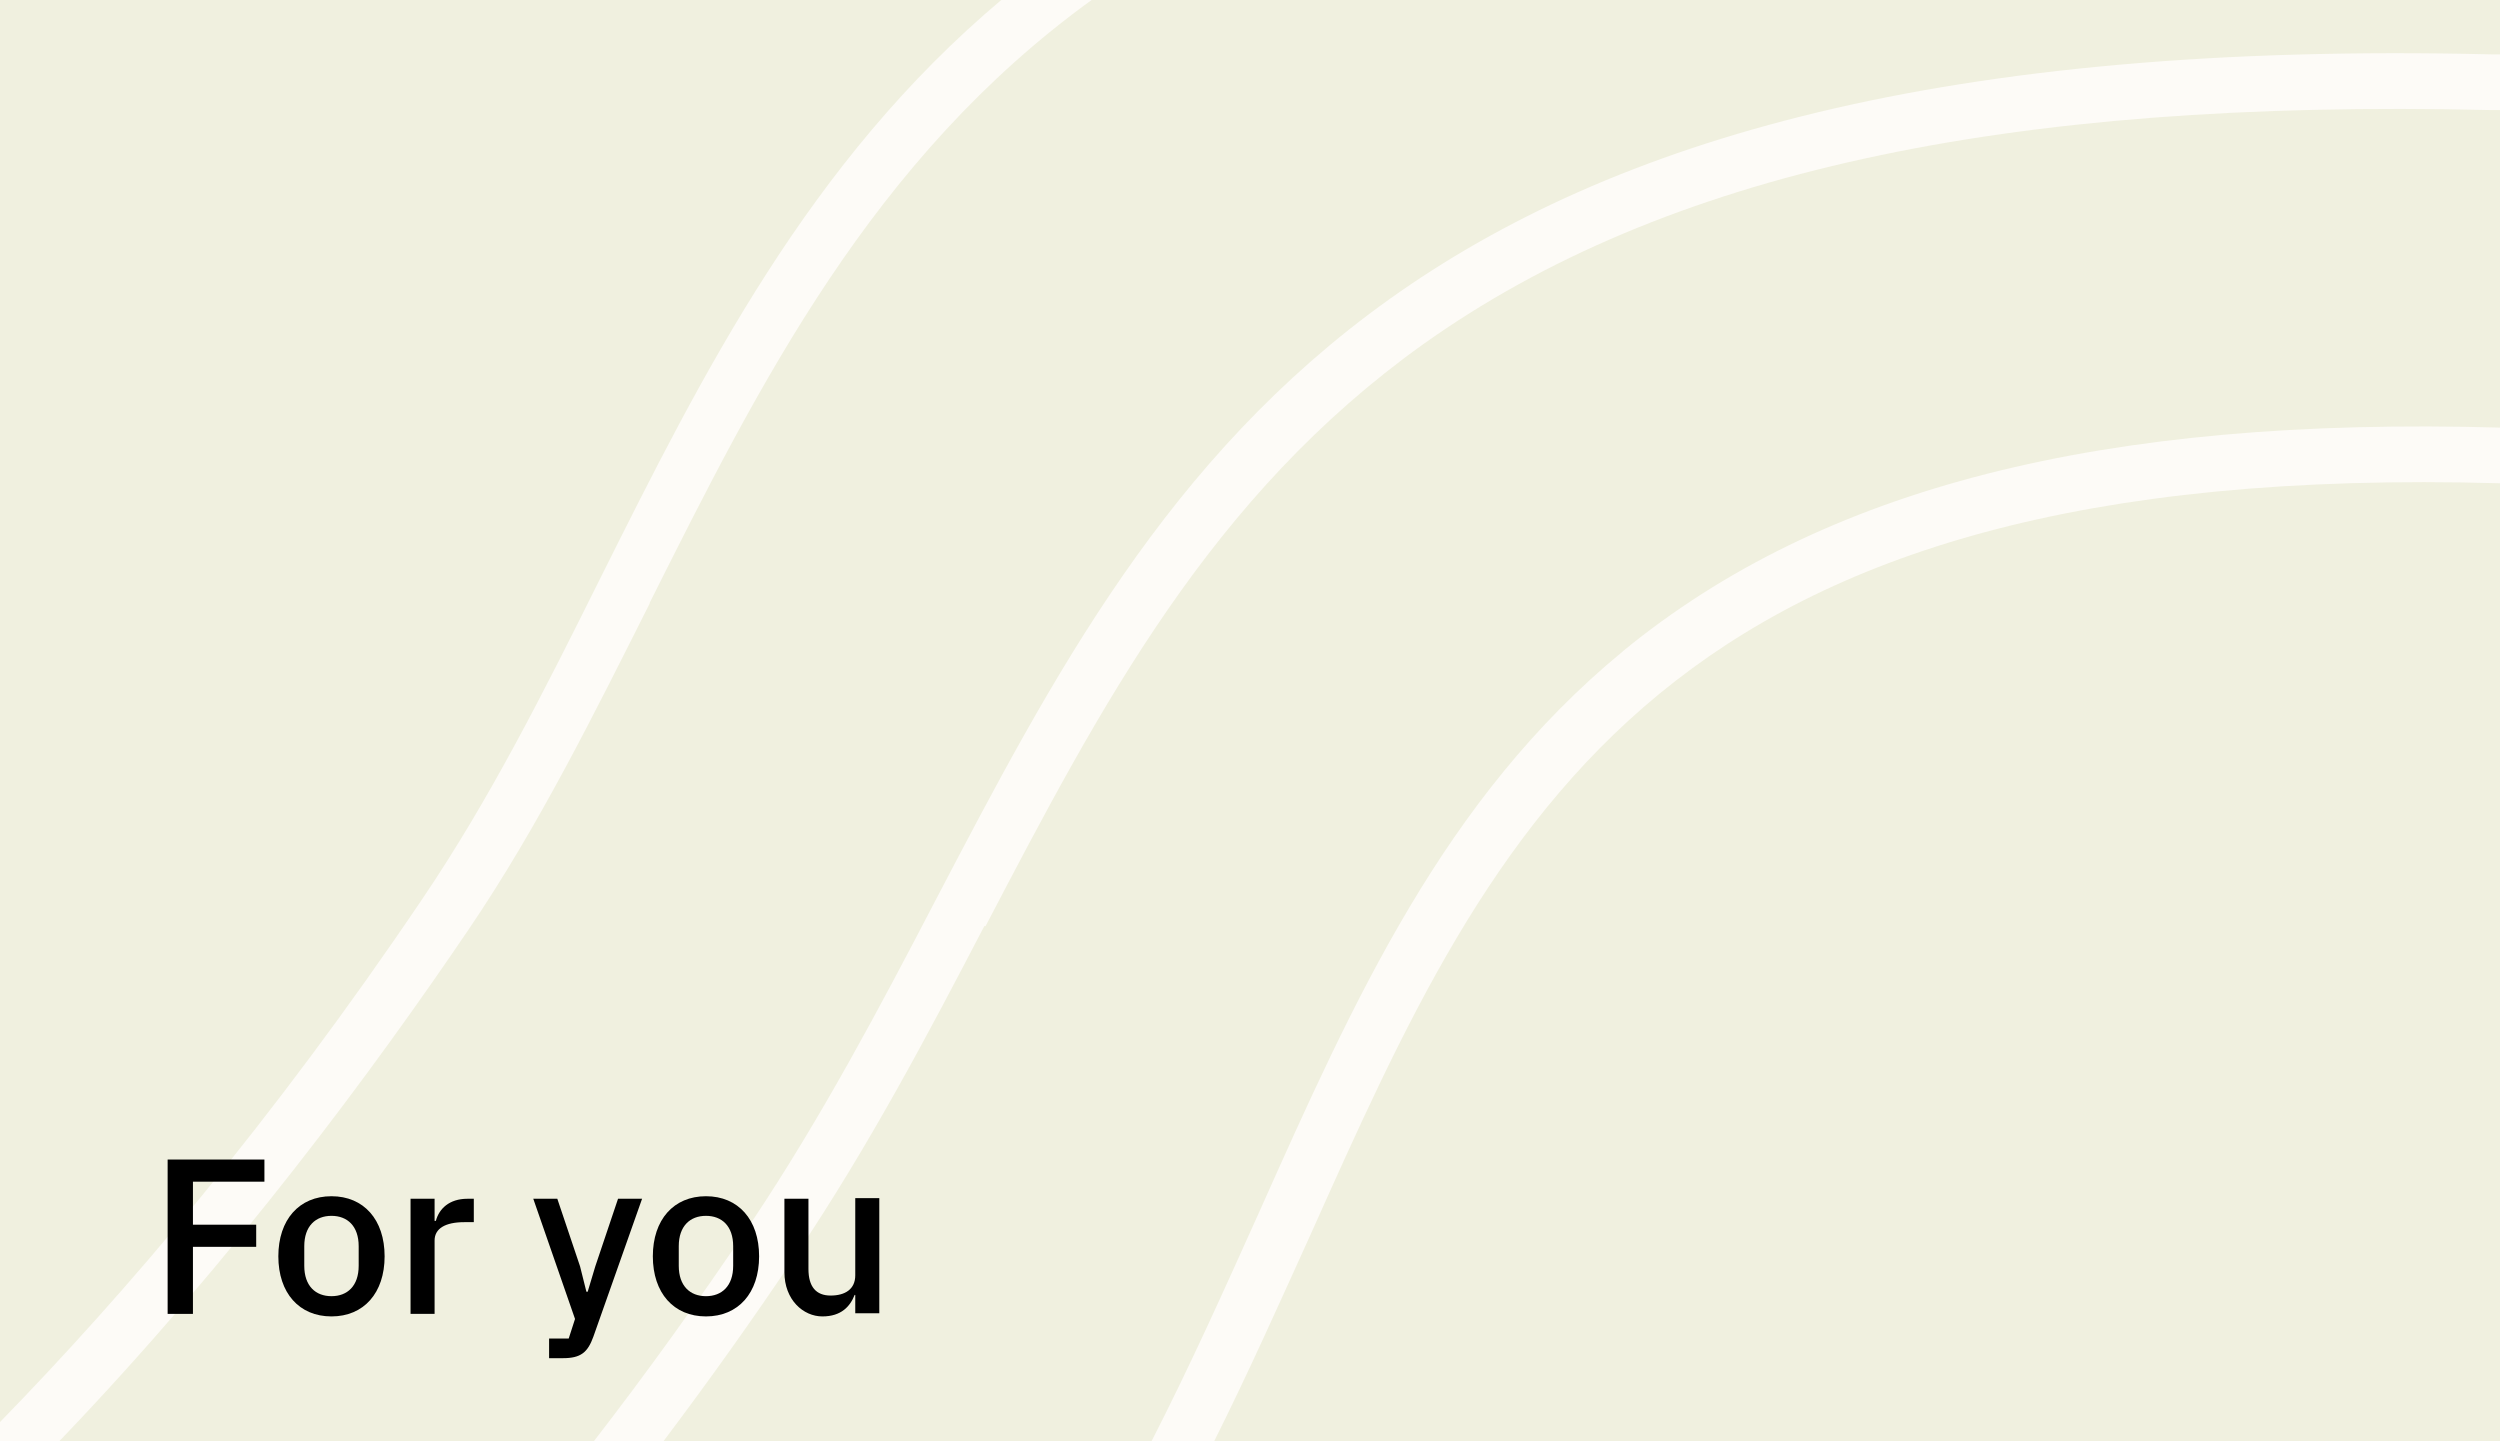 <?xml version="1.0" encoding="UTF-8"?>
<svg xmlns="http://www.w3.org/2000/svg" version="1.1" viewBox="0 0 395.2 227.8">
  <rect x="0" y="0" width="395.2" height="227.8" fill="#808080" stroke="none"/>
  <defs>
    <style>
      .cls-1 {
        fill: none;
      }

      .cls-2 {
        fill: #fdfbf7;
      }

      .cls-3 {
        isolation: isolate;
      }

      .cls-4 {
        fill: #f0f0df;
      }
    </style>
  </defs>
  <!-- Generator: Adobe Illustrator 28.7.1, SVG Export Plug-In . SVG Version: 1.2.0 Build 142)  -->
  <g>
    <g id="Layer_1">
      <g id="Layer_1-2" data-name="Layer_1">
        <g id="Layer_1-2">
          <g id="Layer_1-2-2" data-name="Layer_1-2">
            <rect class="cls-1" x="2.6" y="-.1" width="392.7" height="228"/>
            <rect class="cls-4" y="-.1" width="395.3" height="228"/>
            <path class="cls-2" d="M102.7,95.3C120,60.8,137.8,25.1,172.7-.1h-14.3c-30.6,25.7-47.3,59.1-63.5,91.5-8.9,17.9-17.4,34.8-28,50.5C42.9,177.5,19.6,204.7,0,224.8v3.1h9.3c27.7-28.9,49.9-59,64.8-81,11-16.2,19.9-34.2,28.6-51.5h0Z"/>
            <path class="cls-2" d="M155.8,146.4c18.3-35,35.6-68,69.2-92,38.1-27.1,91.7-38.8,168.8-37h1.4v-8.8h-1.2c-173.9-4.2-209,62.8-246.1,133.7-8.8,16.9-18,34.3-29.1,50.9-8.4,12.5-16.7,24-24.9,34.6h11c7-9.3,14.1-19.2,21.1-29.7,11.4-17,20.7-34.6,29.6-51.7h.2Z"/>
            <path class="cls-2" d="M256.5,103c-28.2,23.2-42.4,54.9-57.4,88.5-5.4,12-10.9,24.3-17.1,36.4h9.9c5.5-11,10.4-22,15.3-32.8,29.4-65.7,54.8-122.5,188.2-118.7v-8.8c-63.2-1.8-107.3,9.5-138.8,35.3h0Z"/>
          </g>
        </g>
        <g class="cls-3">
          <g class="cls-3">
            <path d="M26.5,207.7v-24.4h15.3v3.5h-11.3v6.8h10v3.5h-10v10.6h-4Z"/>
            <path d="M44,198.6c0-5.8,3.3-9.5,8.4-9.5s8.4,3.7,8.4,9.5-3.3,9.5-8.4,9.5-8.4-3.7-8.4-9.5ZM56.7,200.1v-3.1c0-3.2-1.8-4.8-4.3-4.8s-4.3,1.6-4.3,4.8v3.1c0,3.2,1.8,4.8,4.3,4.8s4.3-1.6,4.3-4.8Z"/>
            <path d="M64.9,207.7v-18.2h3.8v3.5h.2c.5-1.9,2.1-3.5,5-3.5h1v3.7h-1.5c-3,0-4.7,1-4.7,2.9v11.6h-3.8Z"/>
            <path d="M97.8,189.5h3.7l-7.7,21.8c-.9,2.5-2,3.4-4.8,3.4h-2.2v-3.1h3.1l1-3.1-6.6-19h3.8l3.6,10.7,1,4h.2l1.2-4,3.6-10.7Z"/>
            <path d="M103.2,198.6c0-5.8,3.3-9.5,8.4-9.5s8.4,3.7,8.4,9.5-3.3,9.5-8.4,9.5-8.4-3.7-8.4-9.5ZM115.9,200.1v-3.1c0-3.2-1.8-4.8-4.3-4.8s-4.3,1.6-4.3,4.8v3.1c0,3.2,1.8,4.8,4.3,4.8s4.3-1.6,4.3-4.8Z"/>
            <path d="M135.2,204.7h-.1c-.7,1.8-2.1,3.4-5.1,3.4s-6-2.6-6-7v-11.6h3.8v11.1c0,2.8,1.2,4.2,3.5,4.2s3.9-1,3.9-3.2v-12.2h3.8v18.2h-3.8v-3Z"/>
          </g>
        </g>
      </g>
    </g>
  </g>
</svg>